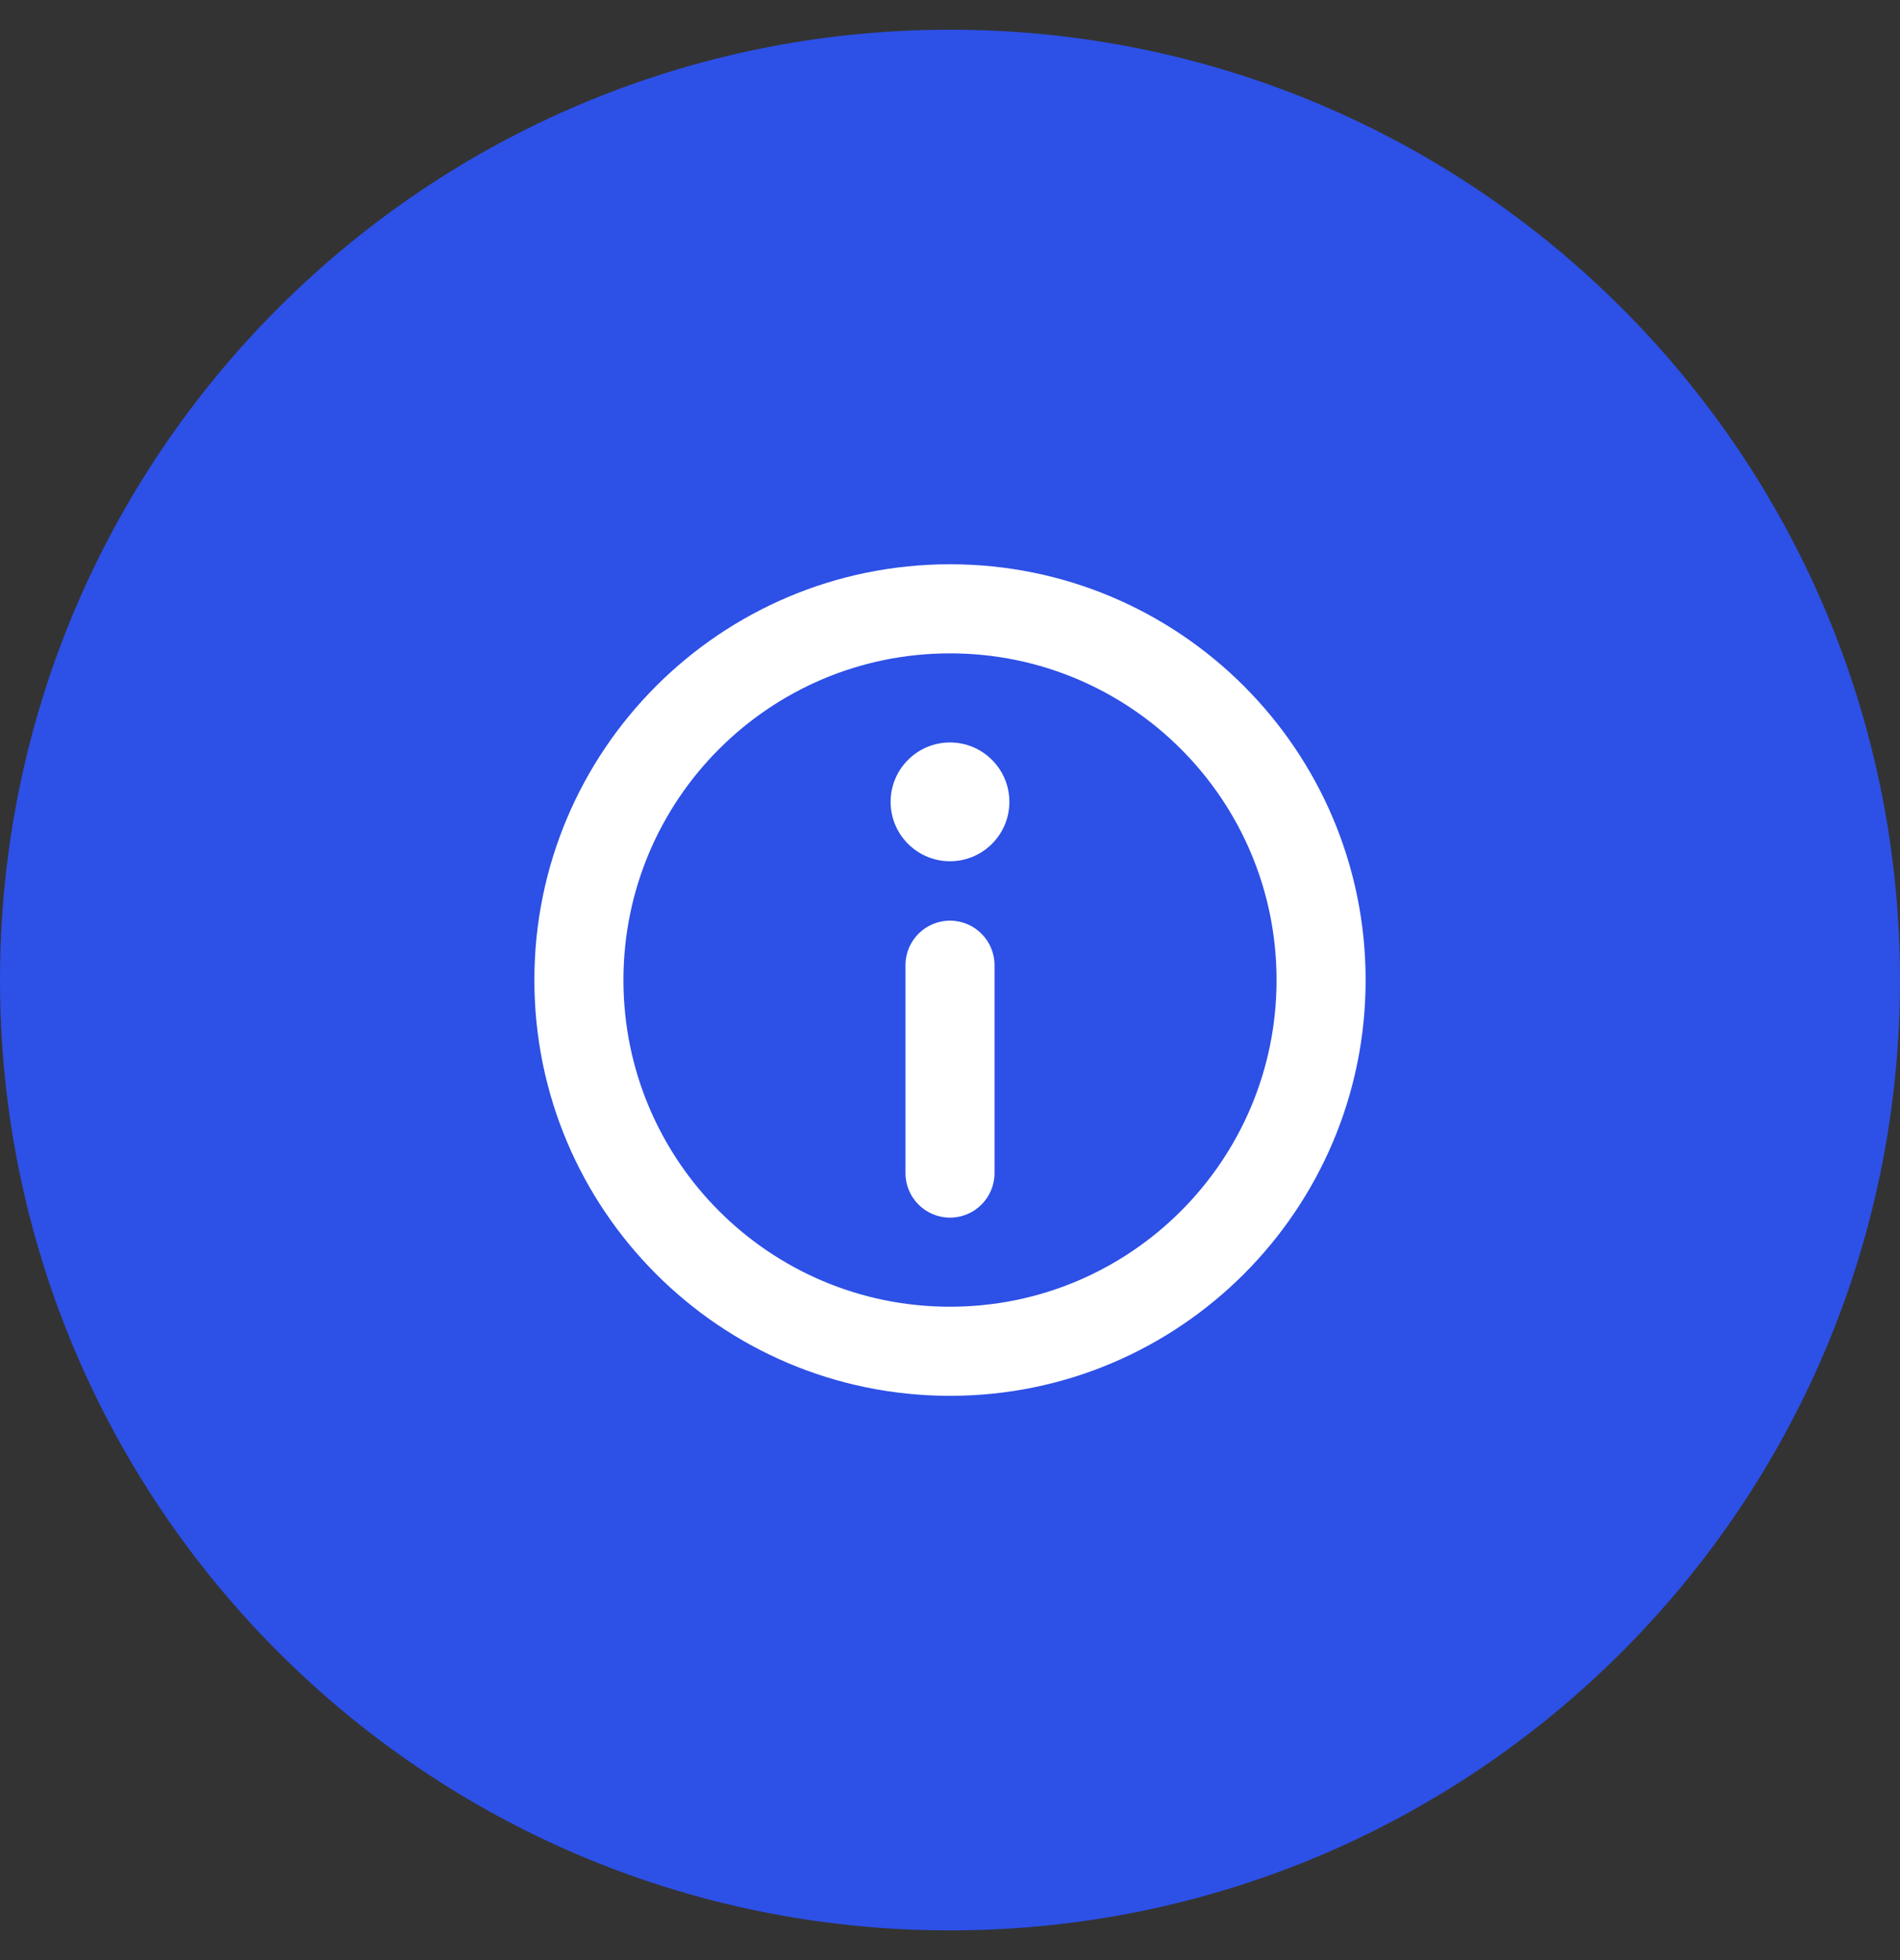 <?xml version="1.0" encoding="utf-8"?>
<svg xmlns="http://www.w3.org/2000/svg" width="32" height="33" viewBox="0 0 32 33" fill="none">
<rect x="0" y="0" width="32" height="33" fill="#333333" stroke="none"/>
<path d="M0 16.5C0 7.663 7.163 0.5 16 0.5C24.837 0.5 32 7.663 32 16.5C32 25.337 24.837 32.5 16 32.5C7.163 32.5 0 25.337 0 16.5Z" fill="#2D50E6"/>
<path d="M17 13.5C17 14.052 16.552 14.5 16 14.5C15.448 14.5 15 14.052 15 13.5C15 12.948 15.448 12.5 16 12.5C16.552 12.5 17 12.948 17 13.5Z" fill="white"/>
<path d="M16 15.5C15.586 15.5 15.25 15.836 15.25 16.25V19.75C15.25 20.164 15.586 20.5 16 20.5C16.414 20.5 16.75 20.164 16.75 19.75V16.25C16.75 15.836 16.414 15.5 16 15.5Z" fill="white"/>
<path fill-rule="evenodd" clip-rule="evenodd" d="M16 23.5C19.866 23.5 23 20.366 23 16.5C23 12.634 19.866 9.5 16 9.5C12.134 9.5 9 12.634 9 16.5C9 20.366 12.134 23.5 16 23.5ZM16 22C19.038 22 21.5 19.538 21.5 16.5C21.5 13.462 19.038 11 16 11C12.962 11 10.5 13.462 10.5 16.5C10.5 19.538 12.962 22 16 22Z" fill="white"/>
</svg>